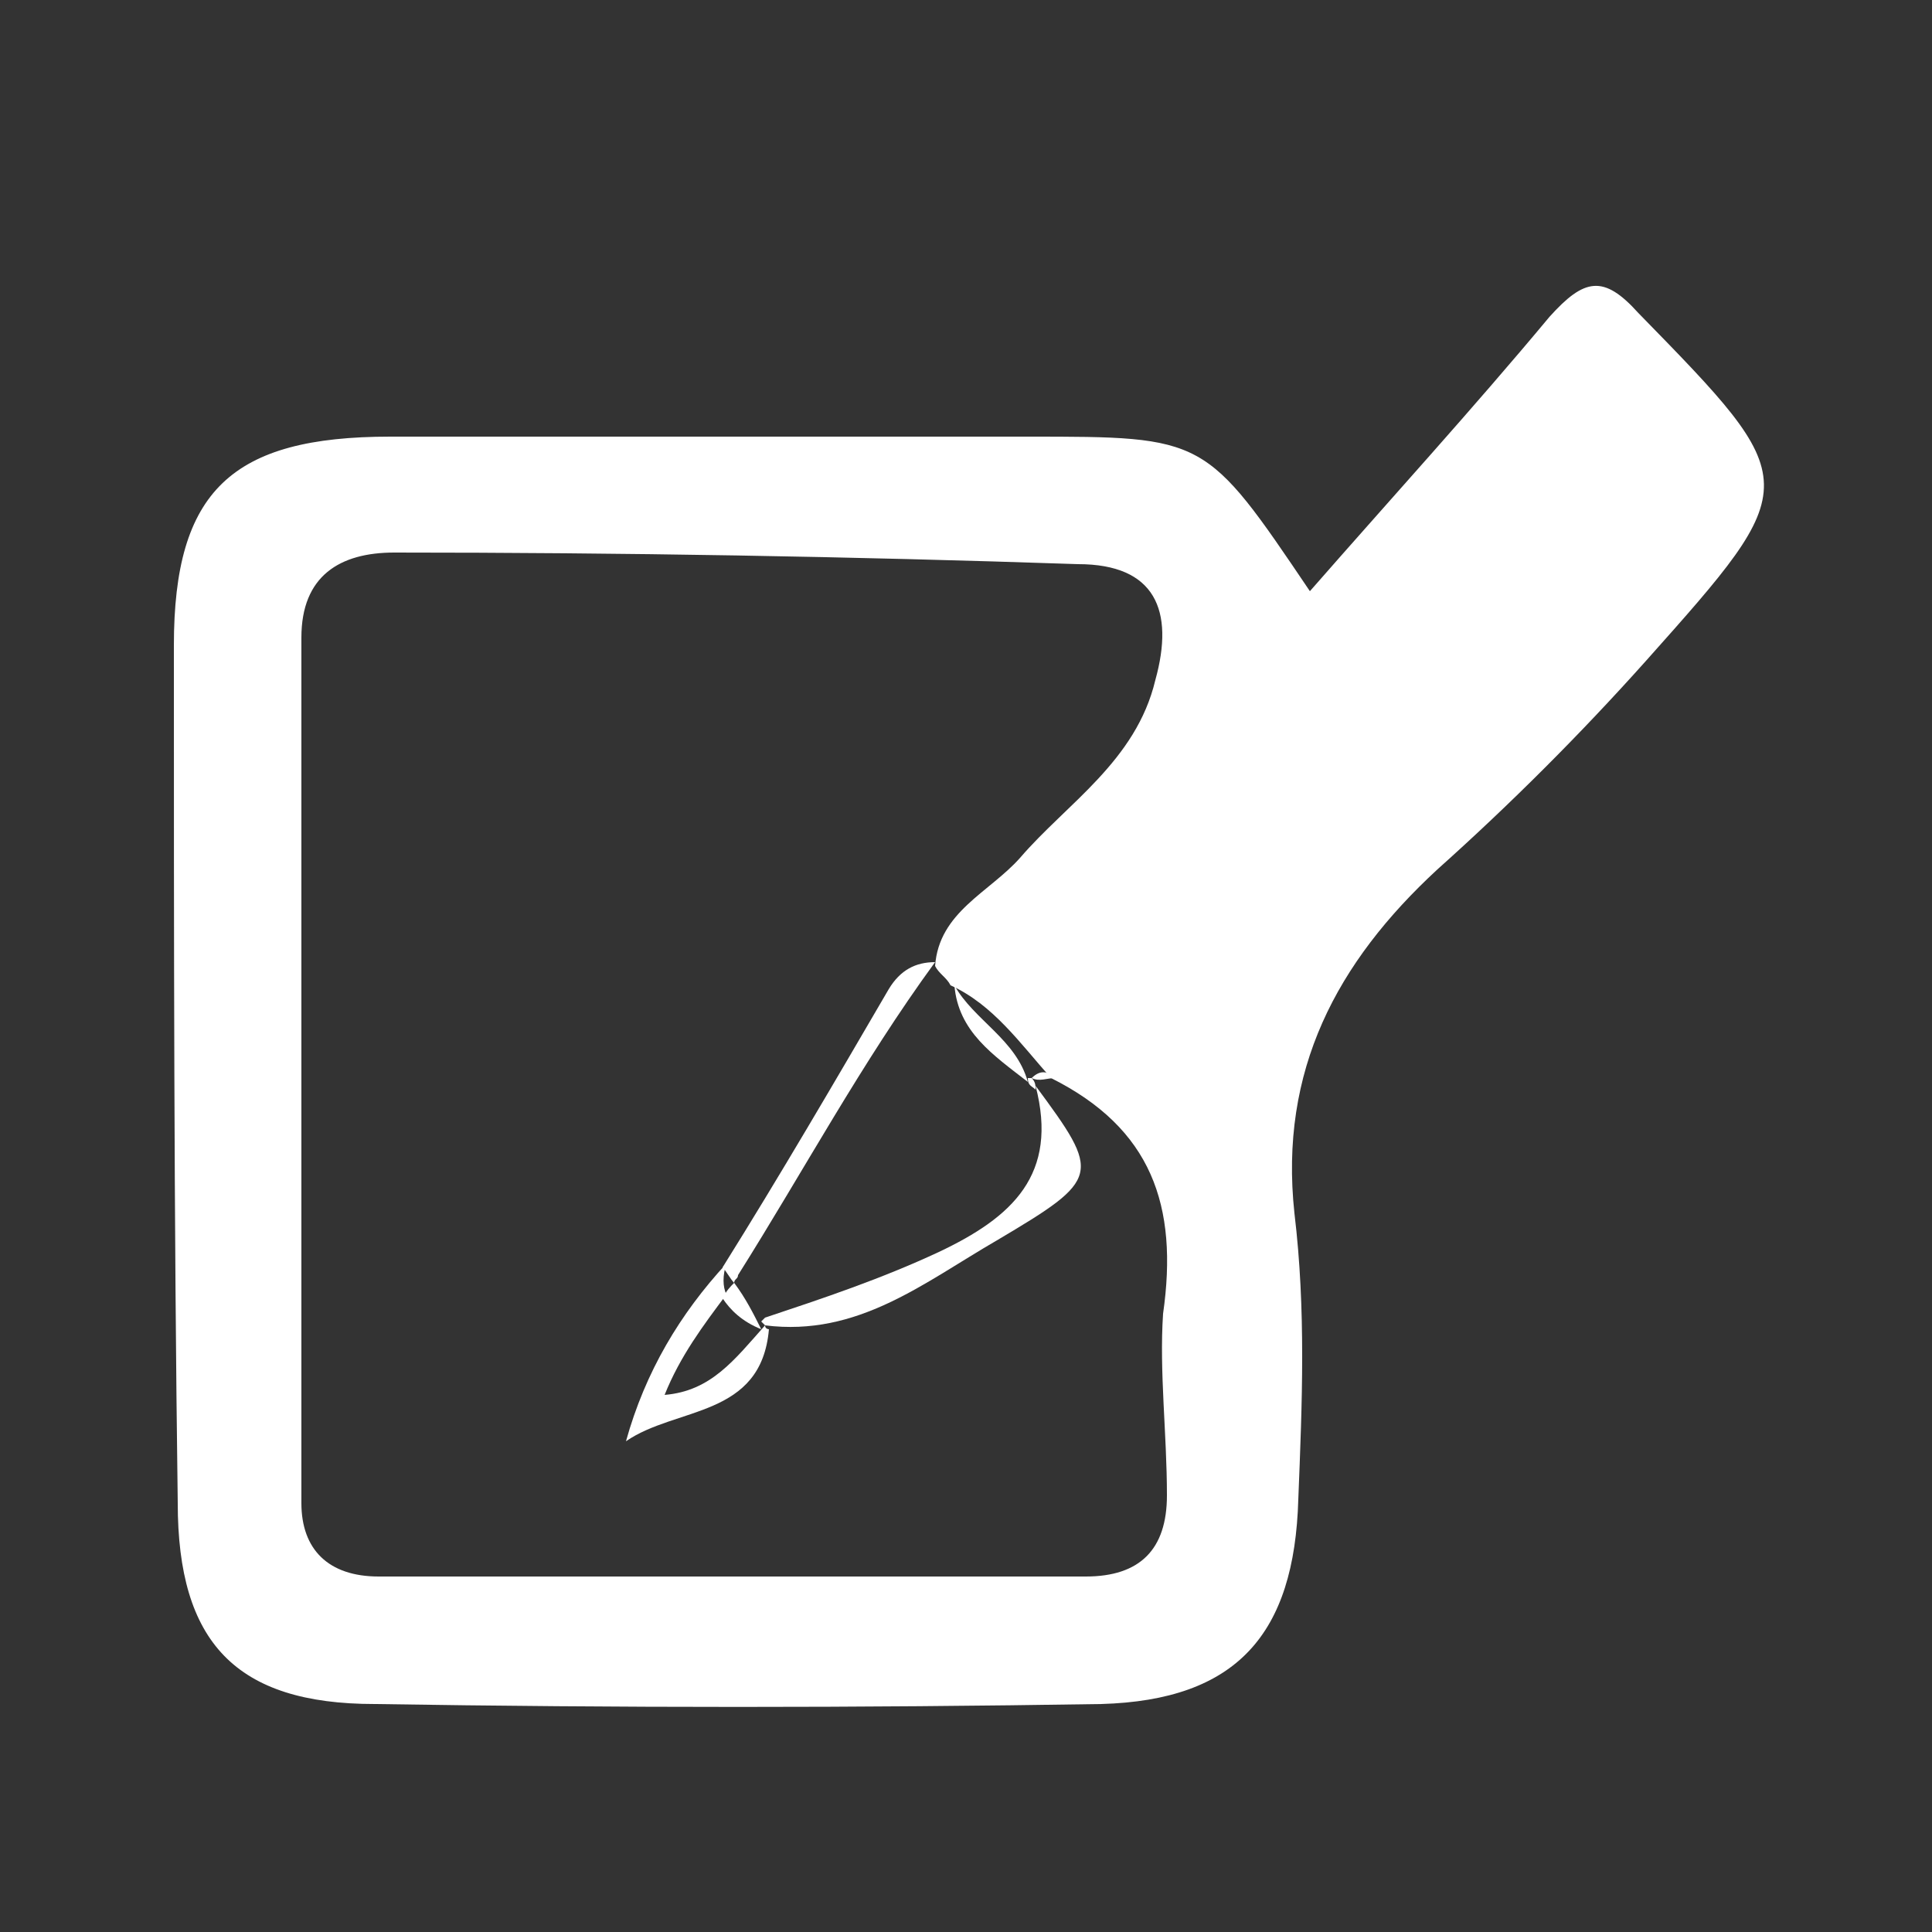 <?xml version="1.0" encoding="utf-8"?>
<!-- Generator: Adobe Illustrator 24.0.2, SVG Export Plug-In . SVG Version: 6.00 Build 0)  -->
<svg version="1.1" id="图层_1" xmlns="http://www.w3.org/2000/svg" xmlns:xlink="http://www.w3.org/1999/xlink" x="0px" y="0px"
	 viewBox="0 0 50 50" style="enable-background:new 0 0 50 50;" xml:space="preserve">
<rect x="0" y="0" width="50" height="50" fill="#333333" stroke="none"/>
<style type="text/css">
	.st0{fill:#ffffff;}
</style>
<g>
	<path class="st0" d="M26.8,28.2c0-0.1,0-0.2-0.1-0.3c0,0-0.1,0-0.1,0C26.6,28.1,26.7,28.1,26.8,28.2z"/>
	<path class="st0" d="M42.4,8.1c-0.9-1-1.4-0.9-2.3,0.1c-2,2.4-4.1,4.7-6.2,7.1c-2.7-4-2.7-4-7.3-4c-5.5,0-11,0-16.5,0
		c-4.1,0-5.6,1.4-5.6,5.4c0,7.4,0,14.8,0.1,22.2c0,3.6,1.5,5.2,5.1,5.2c6.3,0.1,12.5,0.1,18.8,0c3.5-0.1,5-1.8,5.1-5.3
		c0.1-2.5,0.2-4.9-0.1-7.4c-0.4-3.7,1.1-6.5,3.7-8.9c1.9-1.7,3.7-3.5,5.4-5.4C46.7,12.5,46.7,12.5,42.4,8.1z M30.2,38.7
		c0,1.4-0.7,2.1-2.1,2.1c-6.1,0-12.2,0-18.3,0c-1.3,0-2-0.7-2-1.9c0-7.5,0-14.9,0-22.4c0-1.6,1-2.2,2.4-2.2c5.9,0,11.8,0.1,17.7,0.3
		c2,0,2.5,1.2,2,3c-0.5,2.1-2.3,3.2-3.5,4.6c-0.8,0.9-2.1,1.4-2.2,2.8l0,0h0c0.1,0.2,0.3,0.3,0.4,0.5c0,0,0,0,0,0c0,0,0,0,0,0
		c1.1,0.5,1.8,1.5,2.6,2.4c0,0,0,0,0,0c2.6,1.3,3.3,3.3,2.9,6.1C30,35.5,30.2,37.1,30.2,38.7z"/>
	<path class="st0" d="M24.3,32.4c-1.5,0.7-3,1.2-4.5,1.7c0,0-0.1,0.1-0.1,0.1c0,0,0.1,0.1,0.1,0.1c2.4,0.3,4.1-1.1,6-2.2
		c2.7-1.6,2.7-1.7,1-4C27.4,30.4,26.2,31.5,24.3,32.4z"/>
	<path class="st0" d="M23,25.6c-1.4,2.4-2.8,4.8-4.3,7.2c0.1,0.1,0.2,0.3,0.3,0.4c0-0.1,0.1-0.1,0.1-0.2c1.7-2.7,3.2-5.5,5.1-8.1
		C23.7,24.9,23.3,25.1,23,25.6z"/>
	<path class="st0" d="M26.7,27.9C26.7,27.9,26.7,27.9,26.7,27.9c0.2,0.1,0.4,0,0.6,0c0,0,0,0,0,0C27.1,27.7,26.9,27.7,26.7,27.9z"/>
	<path class="st0" d="M26.6,28c-0.3-1.1-1.4-1.6-1.9-2.5C24.8,26.7,25.7,27.3,26.6,28z"/>
	<path class="st0" d="M17.2,36.1c0.4-1,1-1.8,1.6-2.6c-0.1-0.2-0.1-0.5,0-0.8c-1.2,1.3-2.1,2.8-2.6,4.6c1.3-0.9,3.5-0.6,3.7-2.9
		c0,0-0.1,0-0.1-0.1C19,35.2,18.4,36,17.2,36.1z"/>
	<path class="st0" d="M19.7,34.4C19.7,34.3,19.7,34.3,19.7,34.4c-0.2-0.4-0.4-0.8-0.7-1.2c-0.1,0.1-0.2,0.2-0.3,0.4
		C18.9,33.9,19.2,34.2,19.7,34.4z"/>
</g>
</svg>

